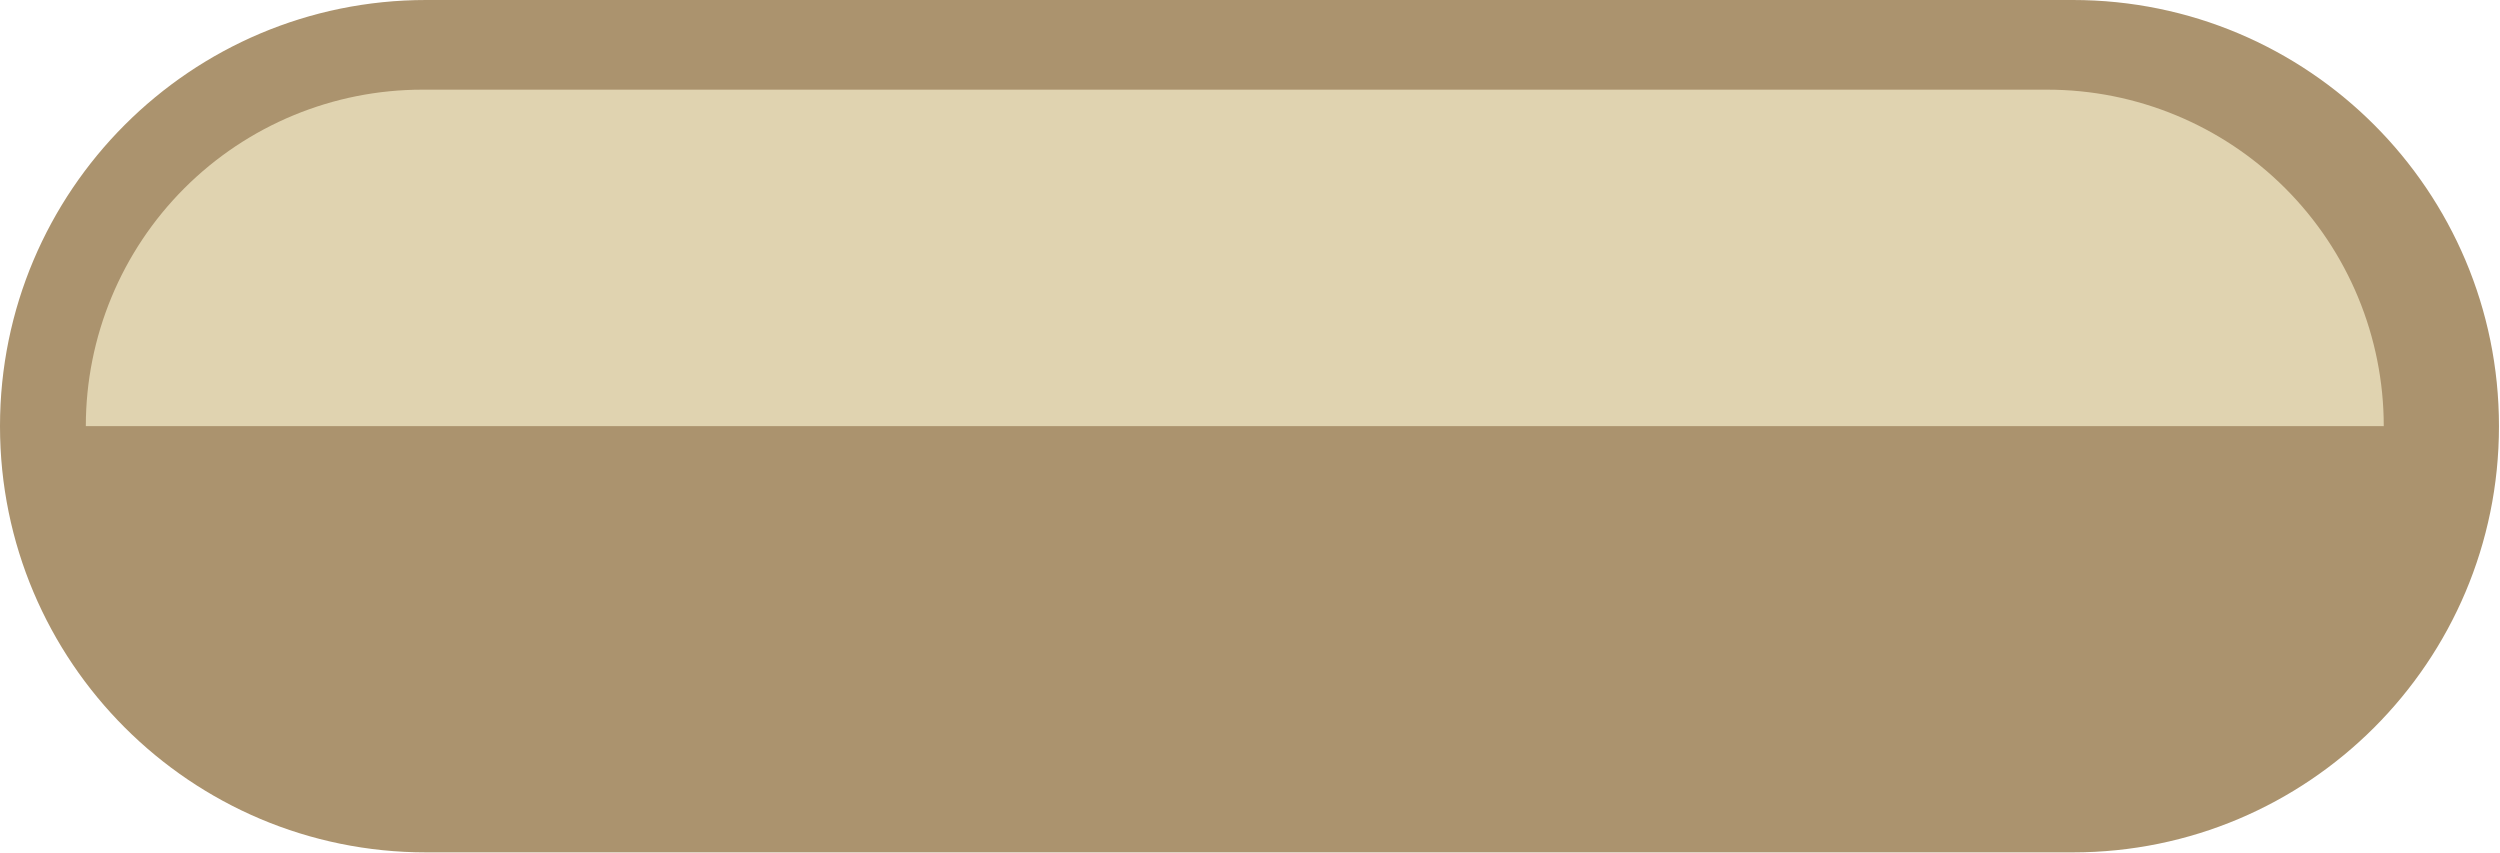 <?xml version="1.0" encoding="UTF-8"?> <svg xmlns="http://www.w3.org/2000/svg" width="249" height="85" viewBox="0 0 249 85" fill="none"> <path d="M1.85569e-06 42.445L1.85534e-06 42.453C8.30663e-07 65.895 19.003 84.898 42.445 84.898L206.452 84.898C229.893 84.898 248.897 65.895 248.897 42.453L248.897 42.445C248.897 19.003 229.893 -5.09862e-05 206.452 -5.20109e-05L42.445 -5.91798e-05C19.003 -6.02045e-05 2.88037e-06 19.003 1.85569e-06 42.445Z" fill="#AB936E"></path> <path d="M203.906 8.931L42.063 8.931C33.174 8.931 24.65 12.462 18.364 18.747C12.079 25.032 8.548 33.557 8.548 42.446L237.422 42.446C237.422 33.557 233.891 25.032 227.605 18.747C221.32 12.462 212.795 8.931 203.906 8.931Z" fill="#E0D3B0"></path> </svg> 
